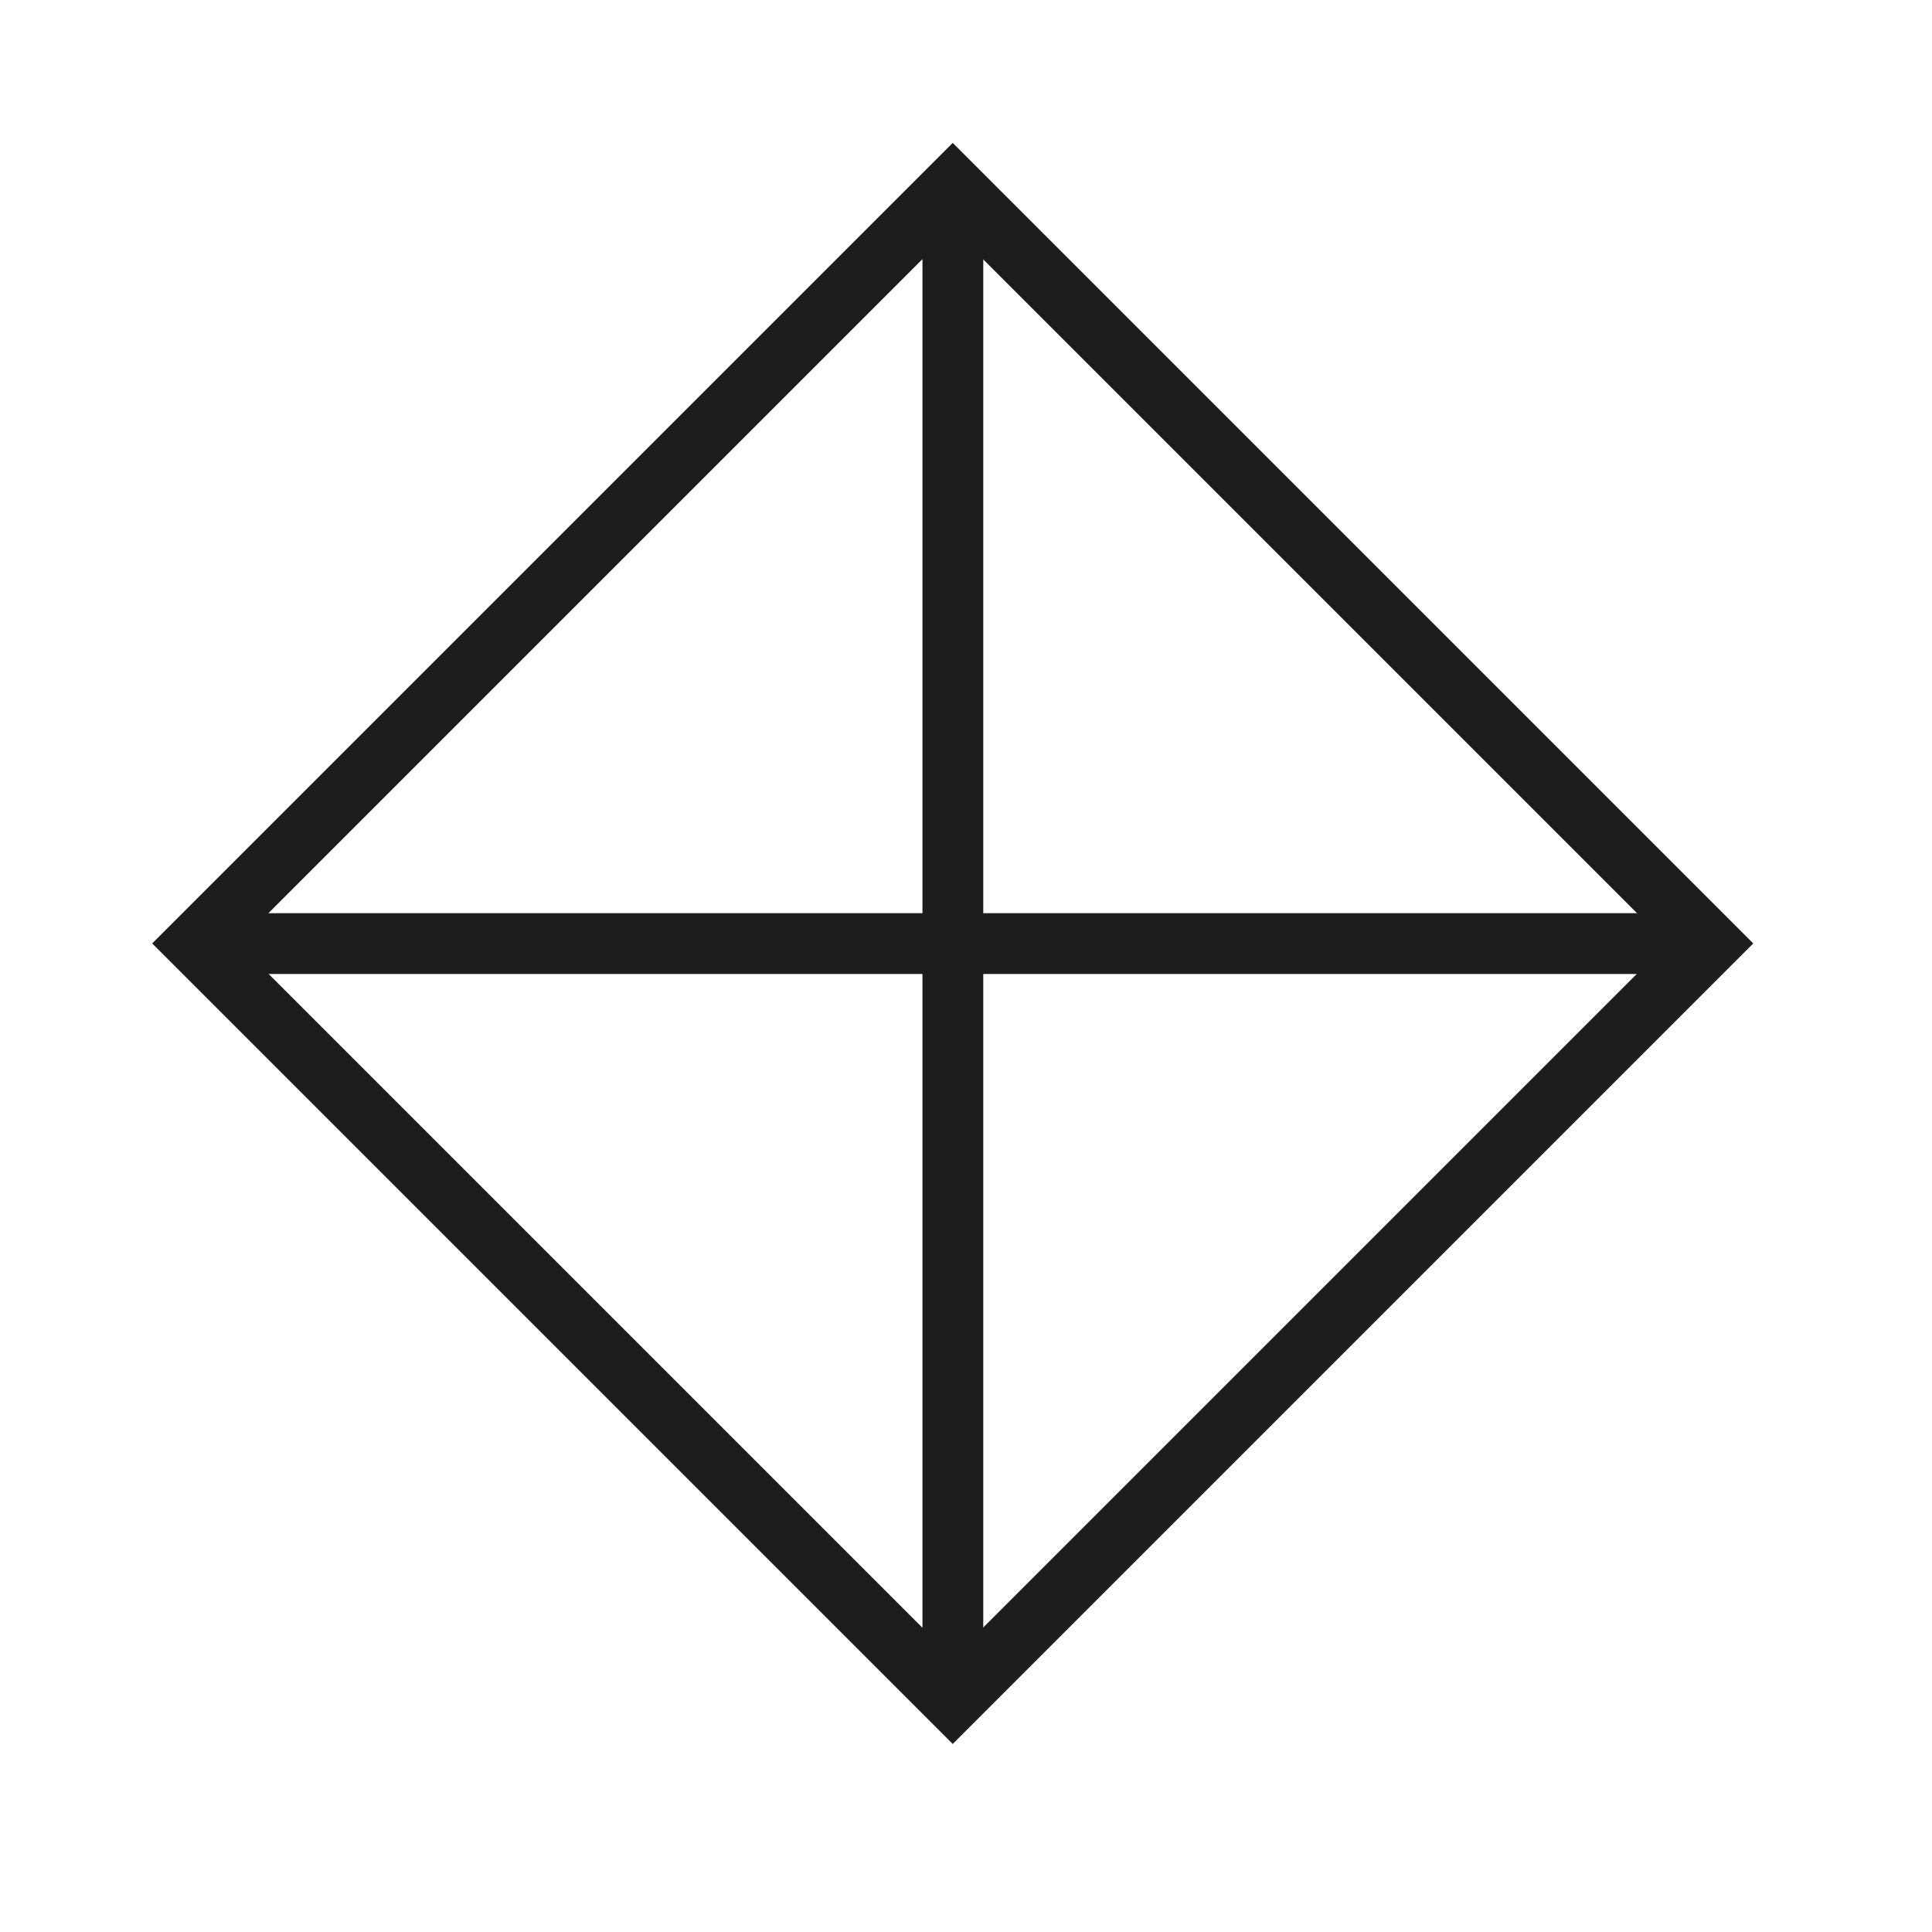 <?xml version="1.0" encoding="UTF-8"?>
<!-- Generator: Adobe Illustrator 22.1.0, SVG Export Plug-In . SVG Version: 6.00 Build 0)  -->
<svg xmlns="http://www.w3.org/2000/svg" xmlns:xlink="http://www.w3.org/1999/xlink" version="1.1" id="Livello_1" x="0px" y="0px" viewBox="0 0 500 500" style="enable-background:new 0 0 500 500;" xml:space="preserve">
<style type="text/css">
	.st0{fill:none;stroke:#1D1D1B;stroke-width:15.736;stroke-miterlimit:10;}
</style>
<title>mapcontrol</title>
<rect x="107.9" y="105.6" transform="matrix(0.707 0.707 -0.707 0.707 244.936 -102.834)" class="st0" width="277.3" height="277.3"></rect>
<line class="st0" x1="50.5" y1="244.2" x2="442.7" y2="244.2"></line>
<line class="st0" x1="246.6" y1="48.2" x2="246.6" y2="435"></line>
</svg>
